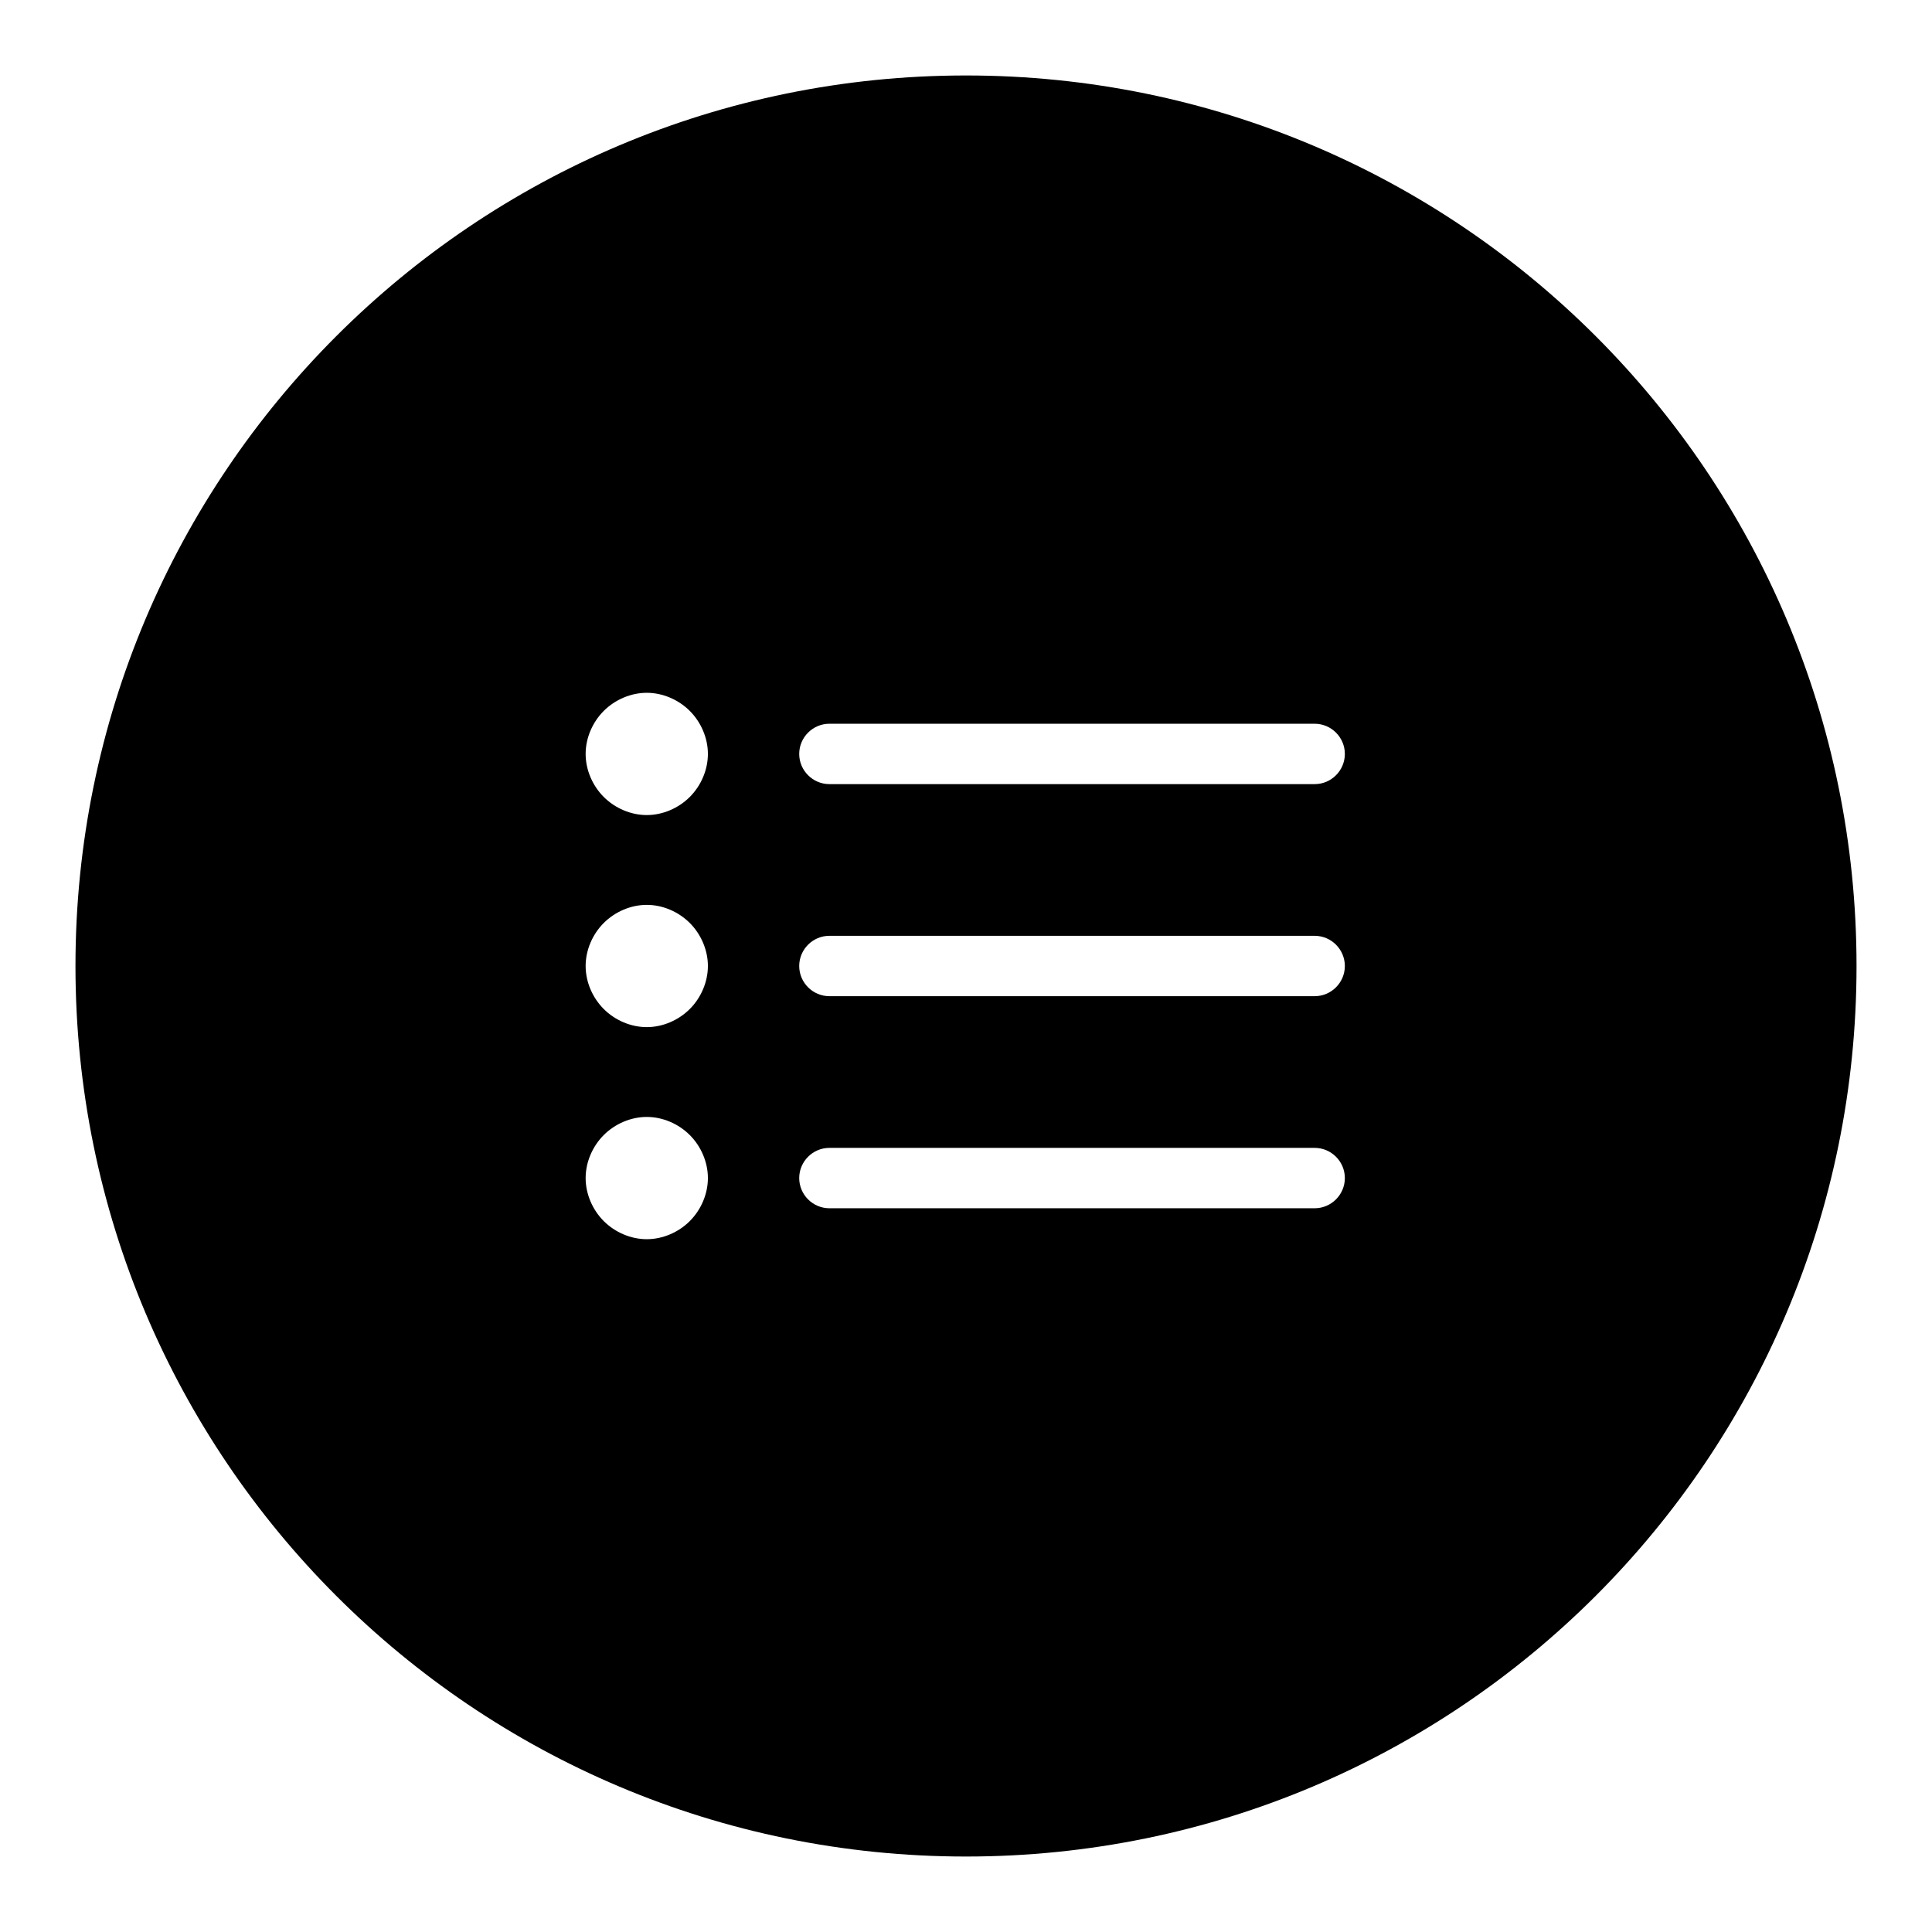 <?xml version="1.0" encoding="utf-8"?>
<!-- Svg Vector Icons : http://www.onlinewebfonts.com/icon -->
<!DOCTYPE svg PUBLIC "-//W3C//DTD SVG 1.1//EN" "http://www.w3.org/Graphics/SVG/1.1/DTD/svg11.dtd">
<svg version="1.1" xmlns="http://www.w3.org/2000/svg" xmlns:xlink="http://www.w3.org/1999/xlink" x="0px" y="0px" viewBox="0 0 256 256" enable-background="new 0 0 256 256" xml:space="preserve">
<g><g><path fill="#000000" d="M128,10C62.8,10,10,62.8,10,128c0,65.2,52.8,118,118,118c65.2,0,118-52.8,118-118C246,62.8,193.2,10,128,10z M91.4,161.8c-1.5,1.5-3.6,2.4-5.7,2.4c-2.1,0-4.2-0.9-5.7-2.4c-1.5-1.5-2.4-3.6-2.4-5.7s0.9-4.2,2.4-5.7c1.5-1.5,3.6-2.4,5.7-2.4c2.1,0,4.2,0.9,5.7,2.4c1.5,1.5,2.4,3.6,2.4,5.7C93.8,158.2,92.9,160.3,91.4,161.8z M91.4,133.7c-1.5,1.5-3.6,2.4-5.7,2.4c-2.1,0-4.2-0.9-5.7-2.4c-1.5-1.5-2.4-3.6-2.4-5.7c0-2.1,0.9-4.2,2.4-5.7c1.5-1.5,3.6-2.4,5.7-2.4c2.1,0,4.2,0.9,5.7,2.4c1.5,1.5,2.4,3.6,2.4,5.7C93.8,130.1,92.9,132.2,91.4,133.7z M91.4,105.6c-1.5,1.5-3.6,2.4-5.7,2.4c-2.1,0-4.2-0.9-5.7-2.4c-1.5-1.5-2.4-3.6-2.4-5.7s0.9-4.2,2.4-5.7c1.5-1.5,3.6-2.4,5.7-2.4c2.1,0,4.2,0.9,5.7,2.4c1.5,1.5,2.4,3.6,2.4,5.7S92.9,104.1,91.4,105.6z M174.2,160.1h-64.3c-2.2,0-4-1.8-4-4s1.8-4,4-4h64.3c2.2,0,4,1.8,4,4S176.4,160.1,174.2,160.1z M174.2,132h-64.3c-2.2,0-4-1.8-4-4c0-2.2,1.8-4,4-4h64.3c2.2,0,4,1.8,4,4C178.2,130.2,176.4,132,174.2,132z M174.2,103.9h-64.3c-2.2,0-4-1.8-4-4c0-2.2,1.8-4,4-4h64.3c2.2,0,4,1.8,4,4C178.2,102.1,176.4,103.9,174.2,103.9z"/></g></g>
</svg>